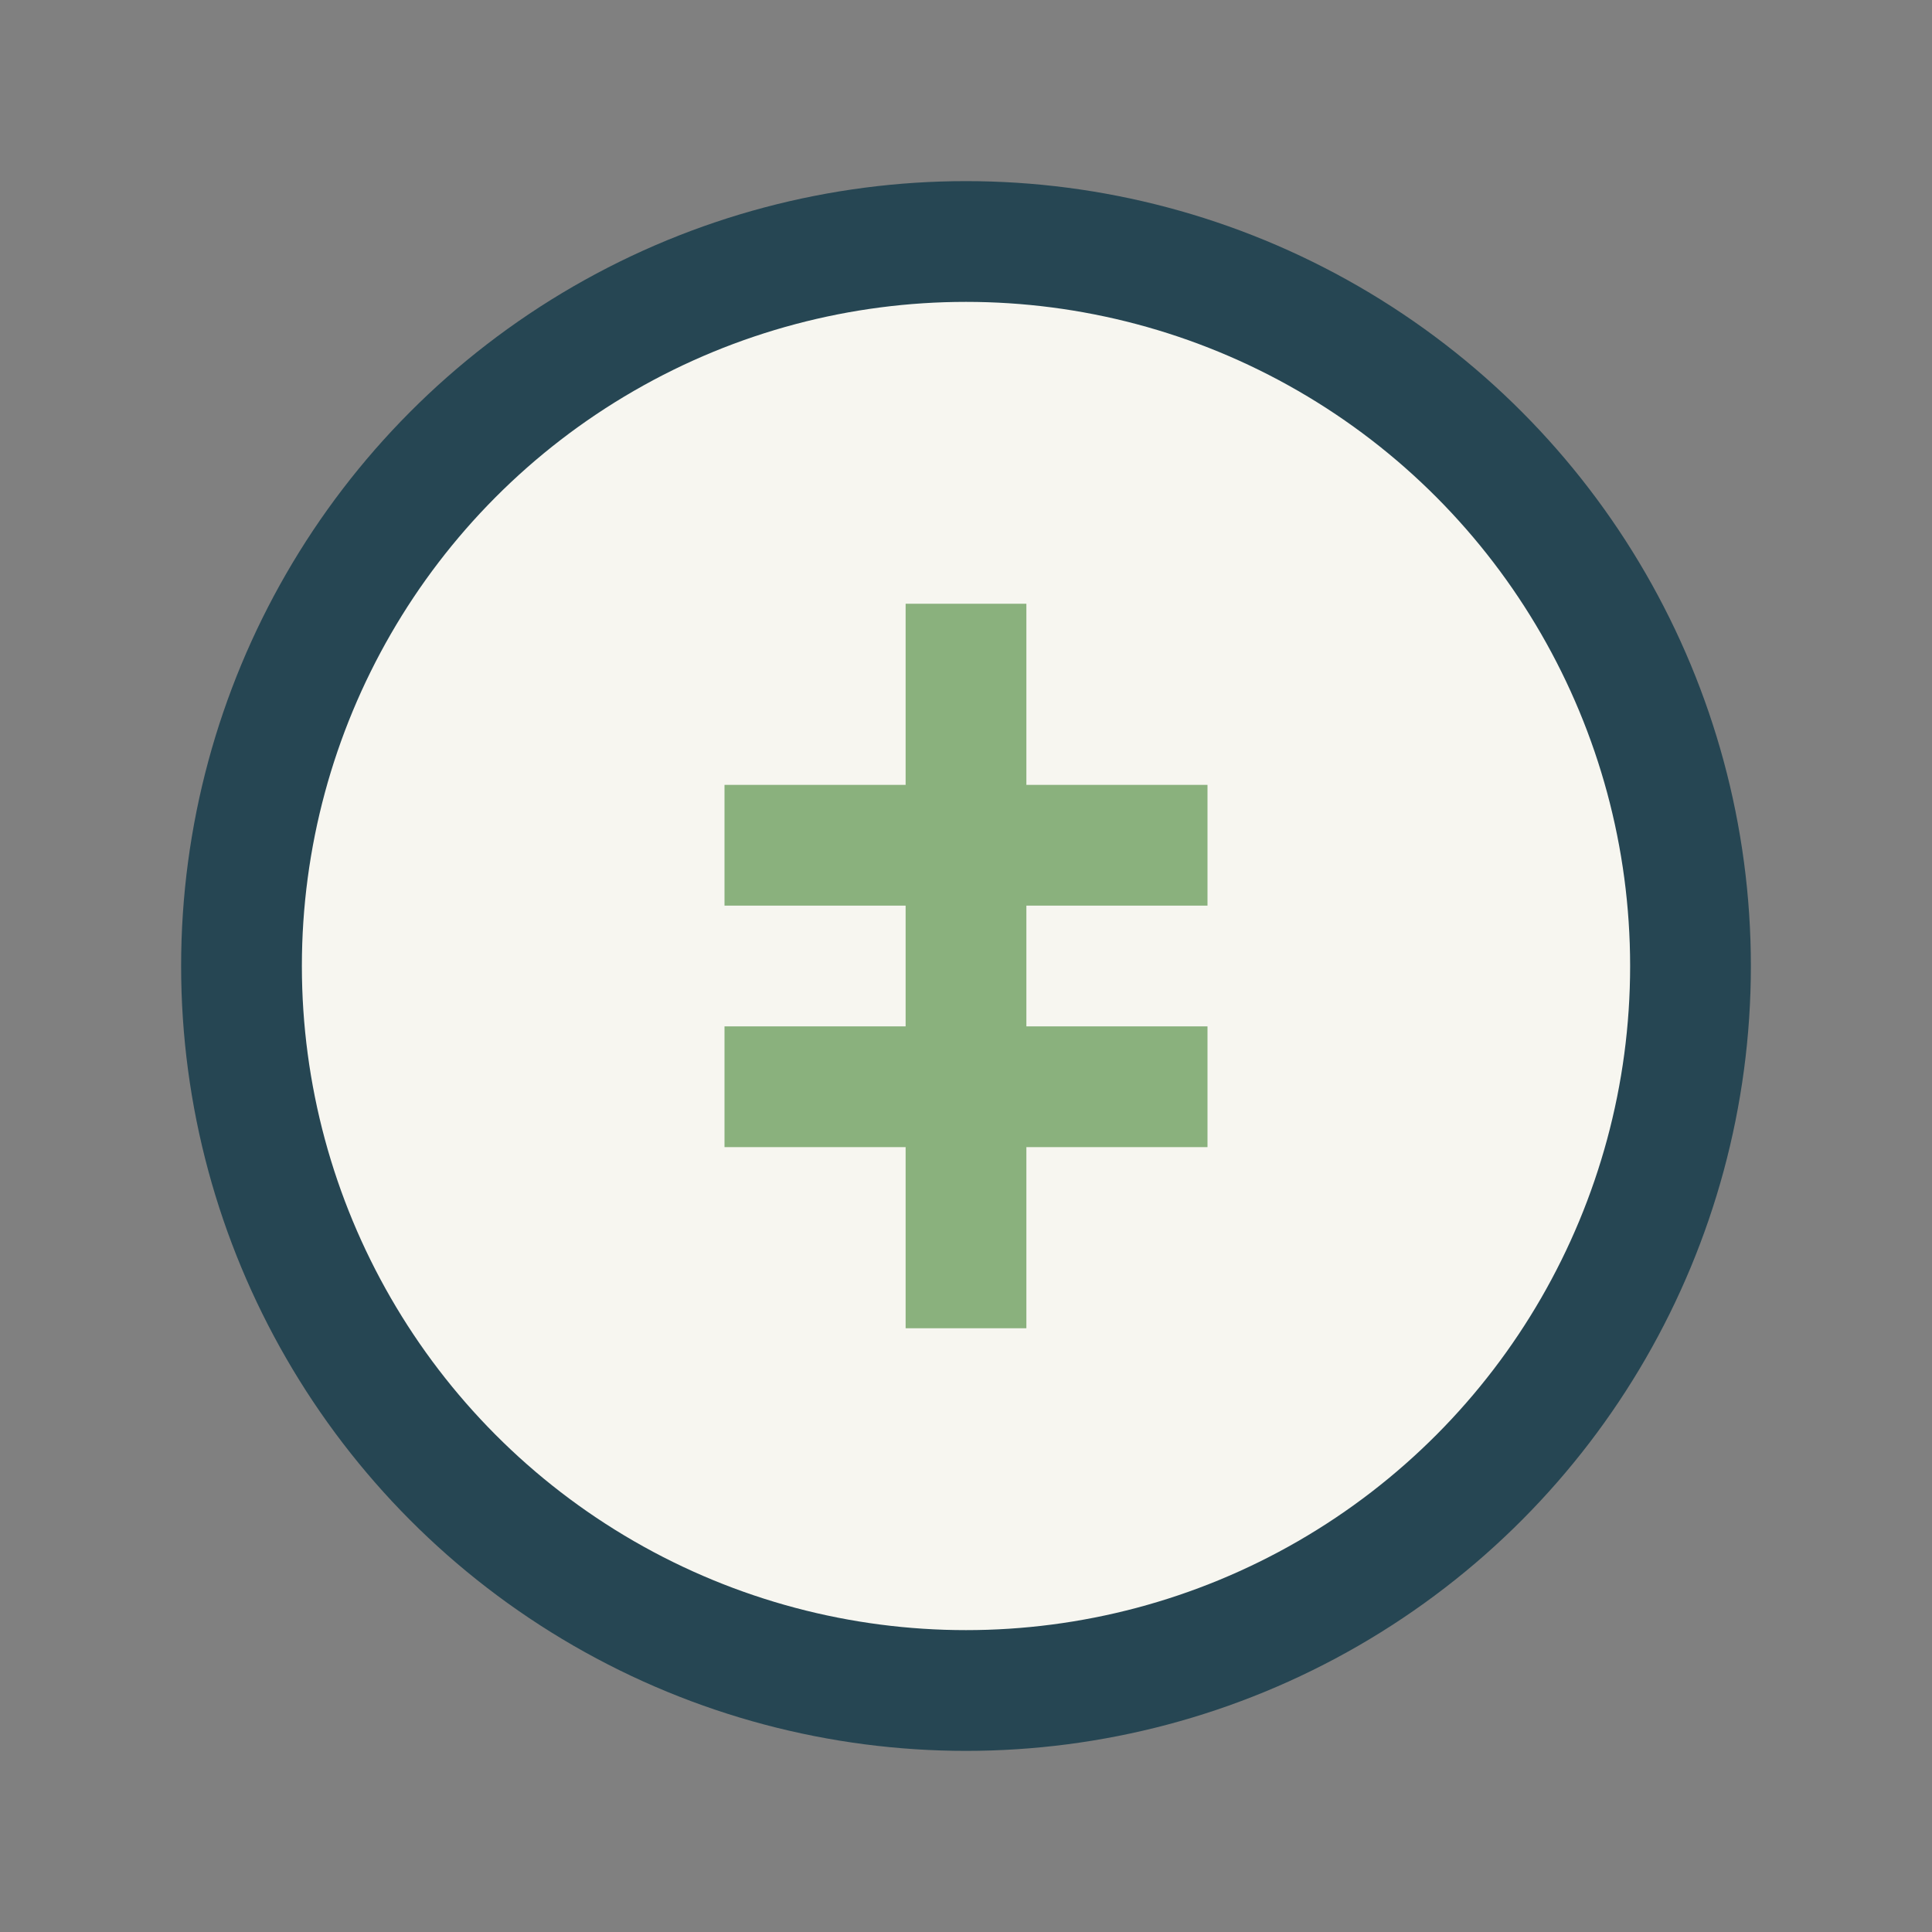 <?xml version="1.0" encoding="UTF-8"?>
<svg xmlns="http://www.w3.org/2000/svg" width="32" height="32" viewBox="0 0 32 32"><rect x="0" y="0" width="32" height="32" fill="#808080" stroke="none"/><circle cx="16" cy="16" r="12" fill="#F7F6F0" stroke="#264653" stroke-width="2"/><path d="M16 10v12M12 14h8M12 18h8" stroke="#8AB17D" stroke-width="2"/></svg>